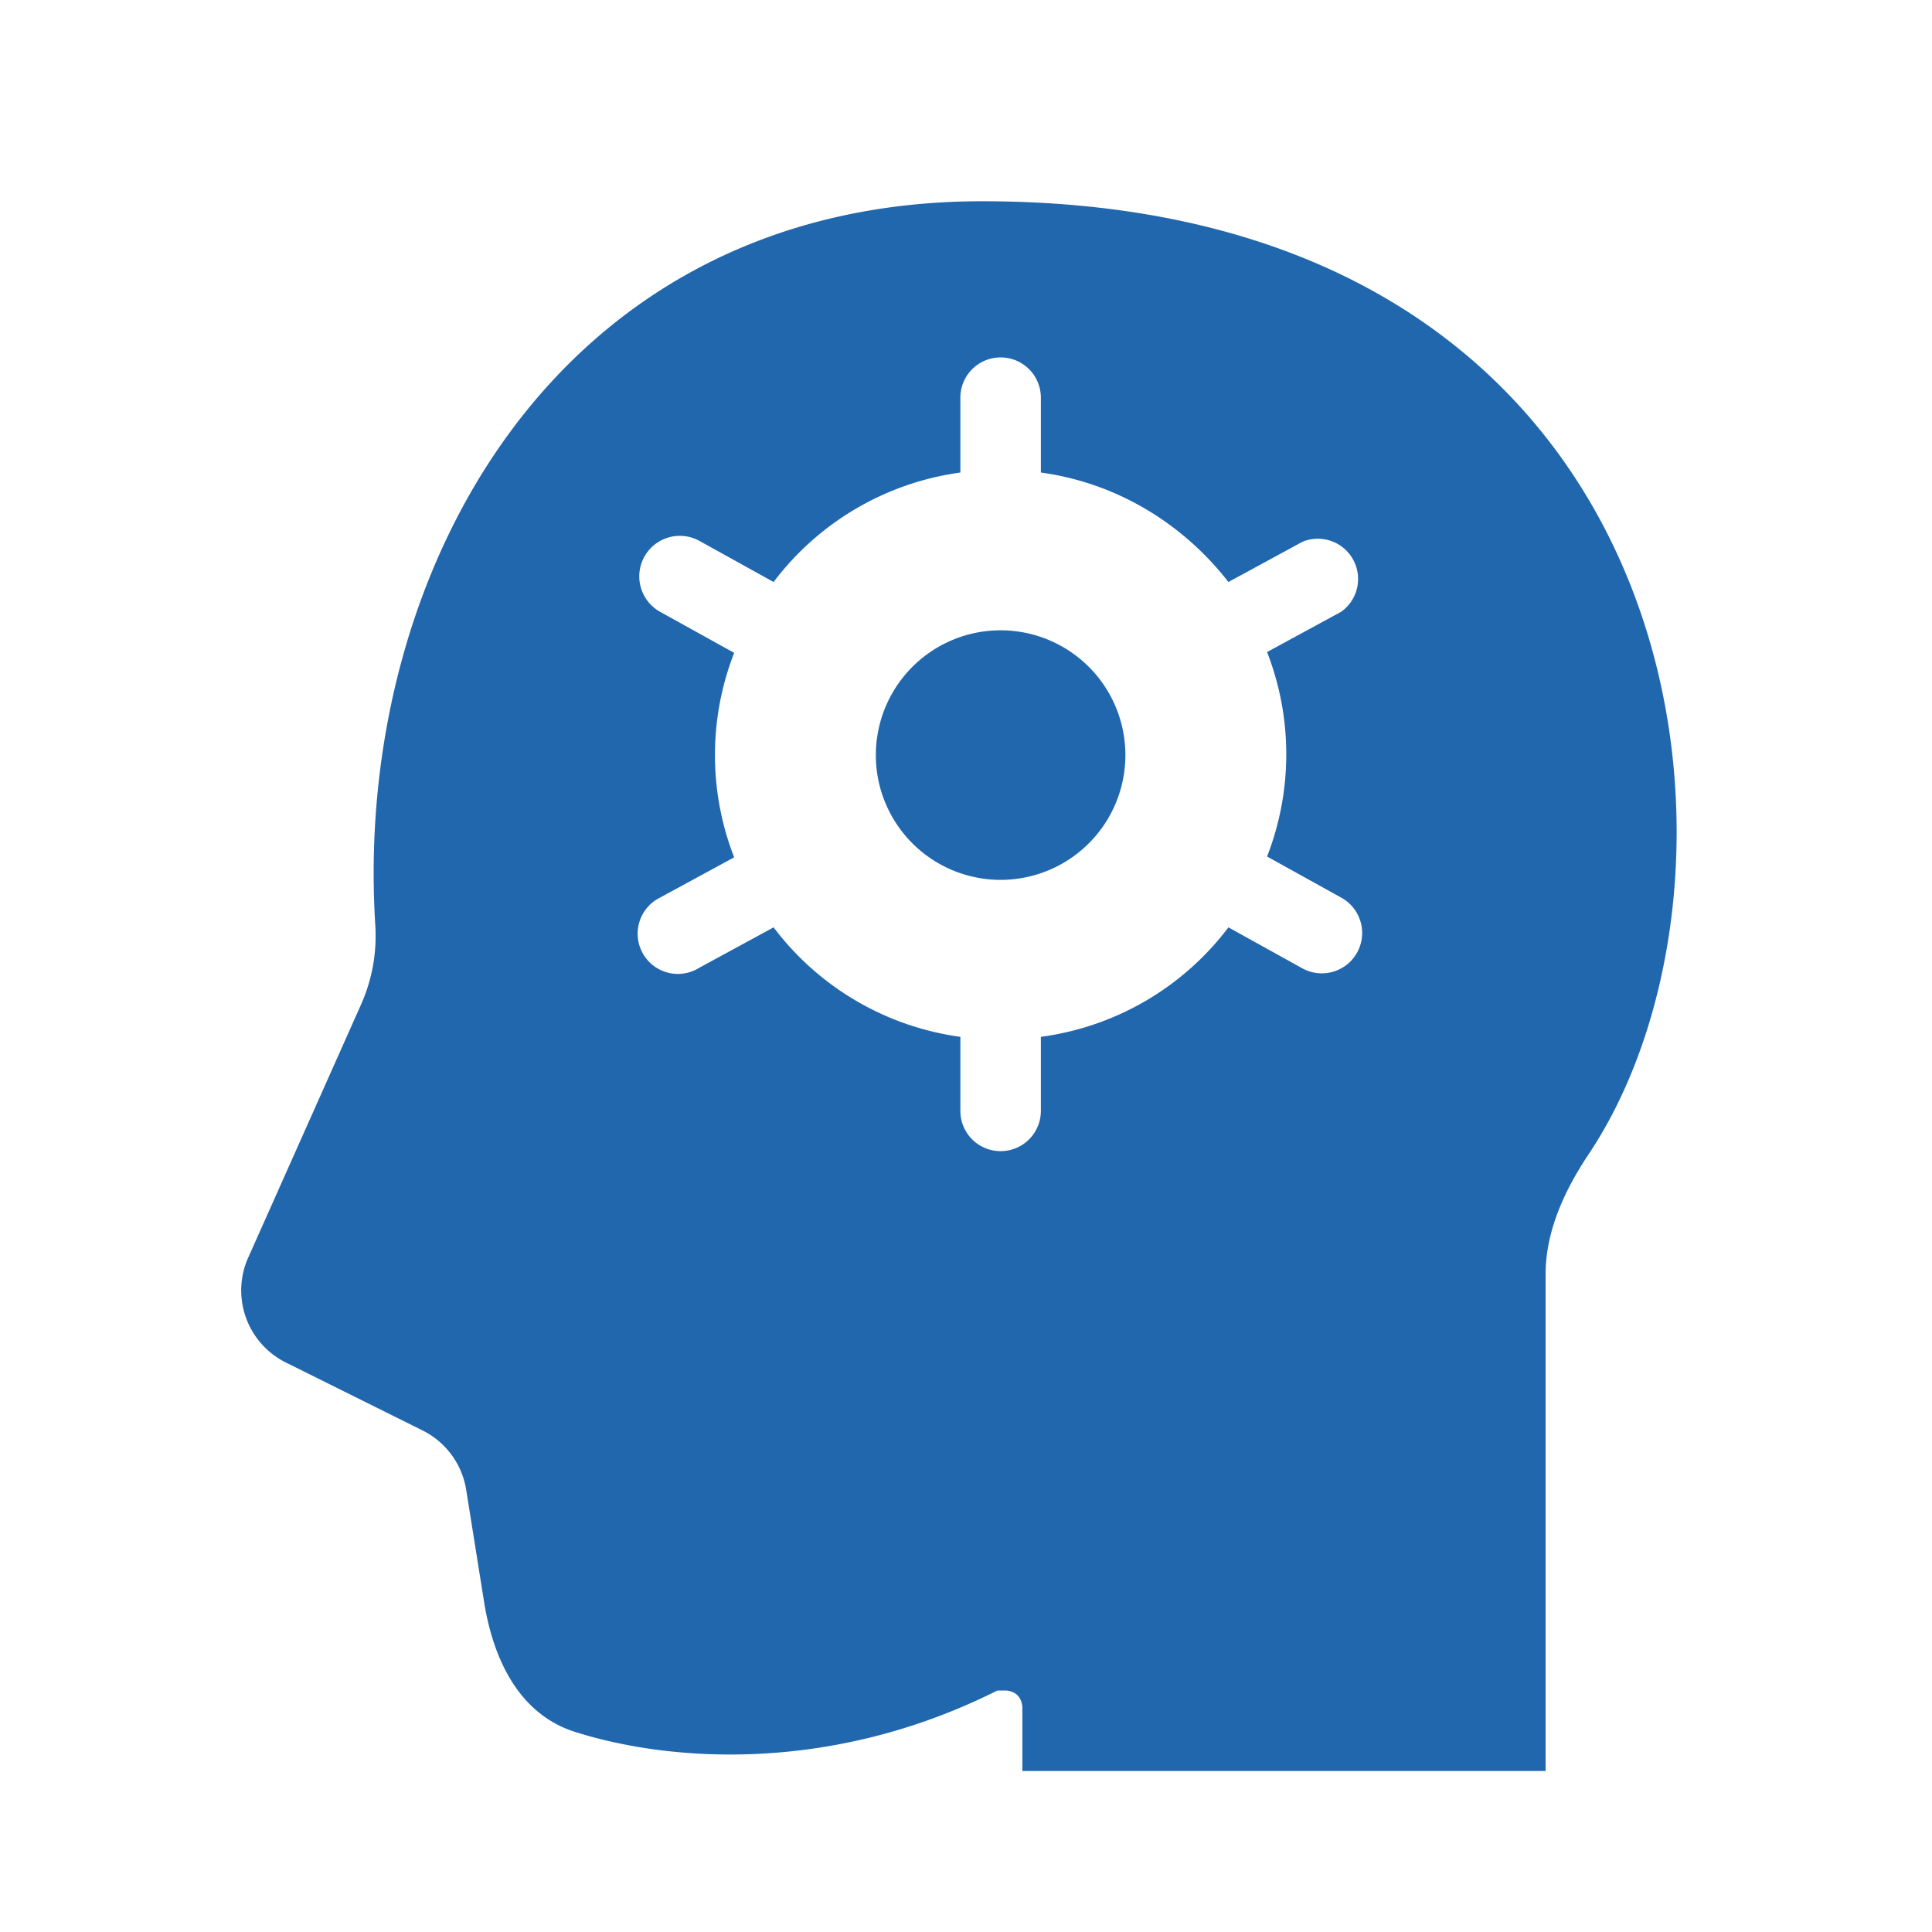 <svg xmlns="http://www.w3.org/2000/svg" width="24" height="24" fill="none"><path fill="#2167AE" d="M19.2 22v-6.17c0-.53.23-1.03.52-1.47C22.1 10.84 21.1 2.5 12.2 2.5c-5.28 0-7.8 4.6-7.54 8.96q.04.54-.18 1.03l-1.4 3.14a1 1 0 0 0 .48 1.3l1.69.84a1 1 0 0 1 .54.73l.23 1.44c.12.7.44 1.35 1.11 1.57 1.15.37 3.17.54 5.26-.51h.11q.18.02.2.2v.8zM12.93 4.94v.93c.95.13 1.77.64 2.33 1.36l.92-.5a.5.5 0 0 1 .48.87l-.92.5a3.5 3.5 0 0 1 0 2.54l.92.51a.5.5 0 0 1-.48.88l-.92-.51a3.5 3.5 0 0 1-2.33 1.36v.92a.5.5 0 1 1-1 0v-.92a3.5 3.5 0 0 1-2.32-1.36l-.92.5a.5.5 0 1 1-.49-.87l.92-.5a3.5 3.5 0 0 1 0-2.54L8.2 7.6a.5.5 0 1 1 .49-.88l.92.51a3.5 3.5 0 0 1 2.32-1.36v-.93a.5.5 0 1 1 1 0m-.5 5.99a1.55 1.55 0 1 0 0-3.1 1.55 1.55 0 0 0 0 3.1"/></svg>